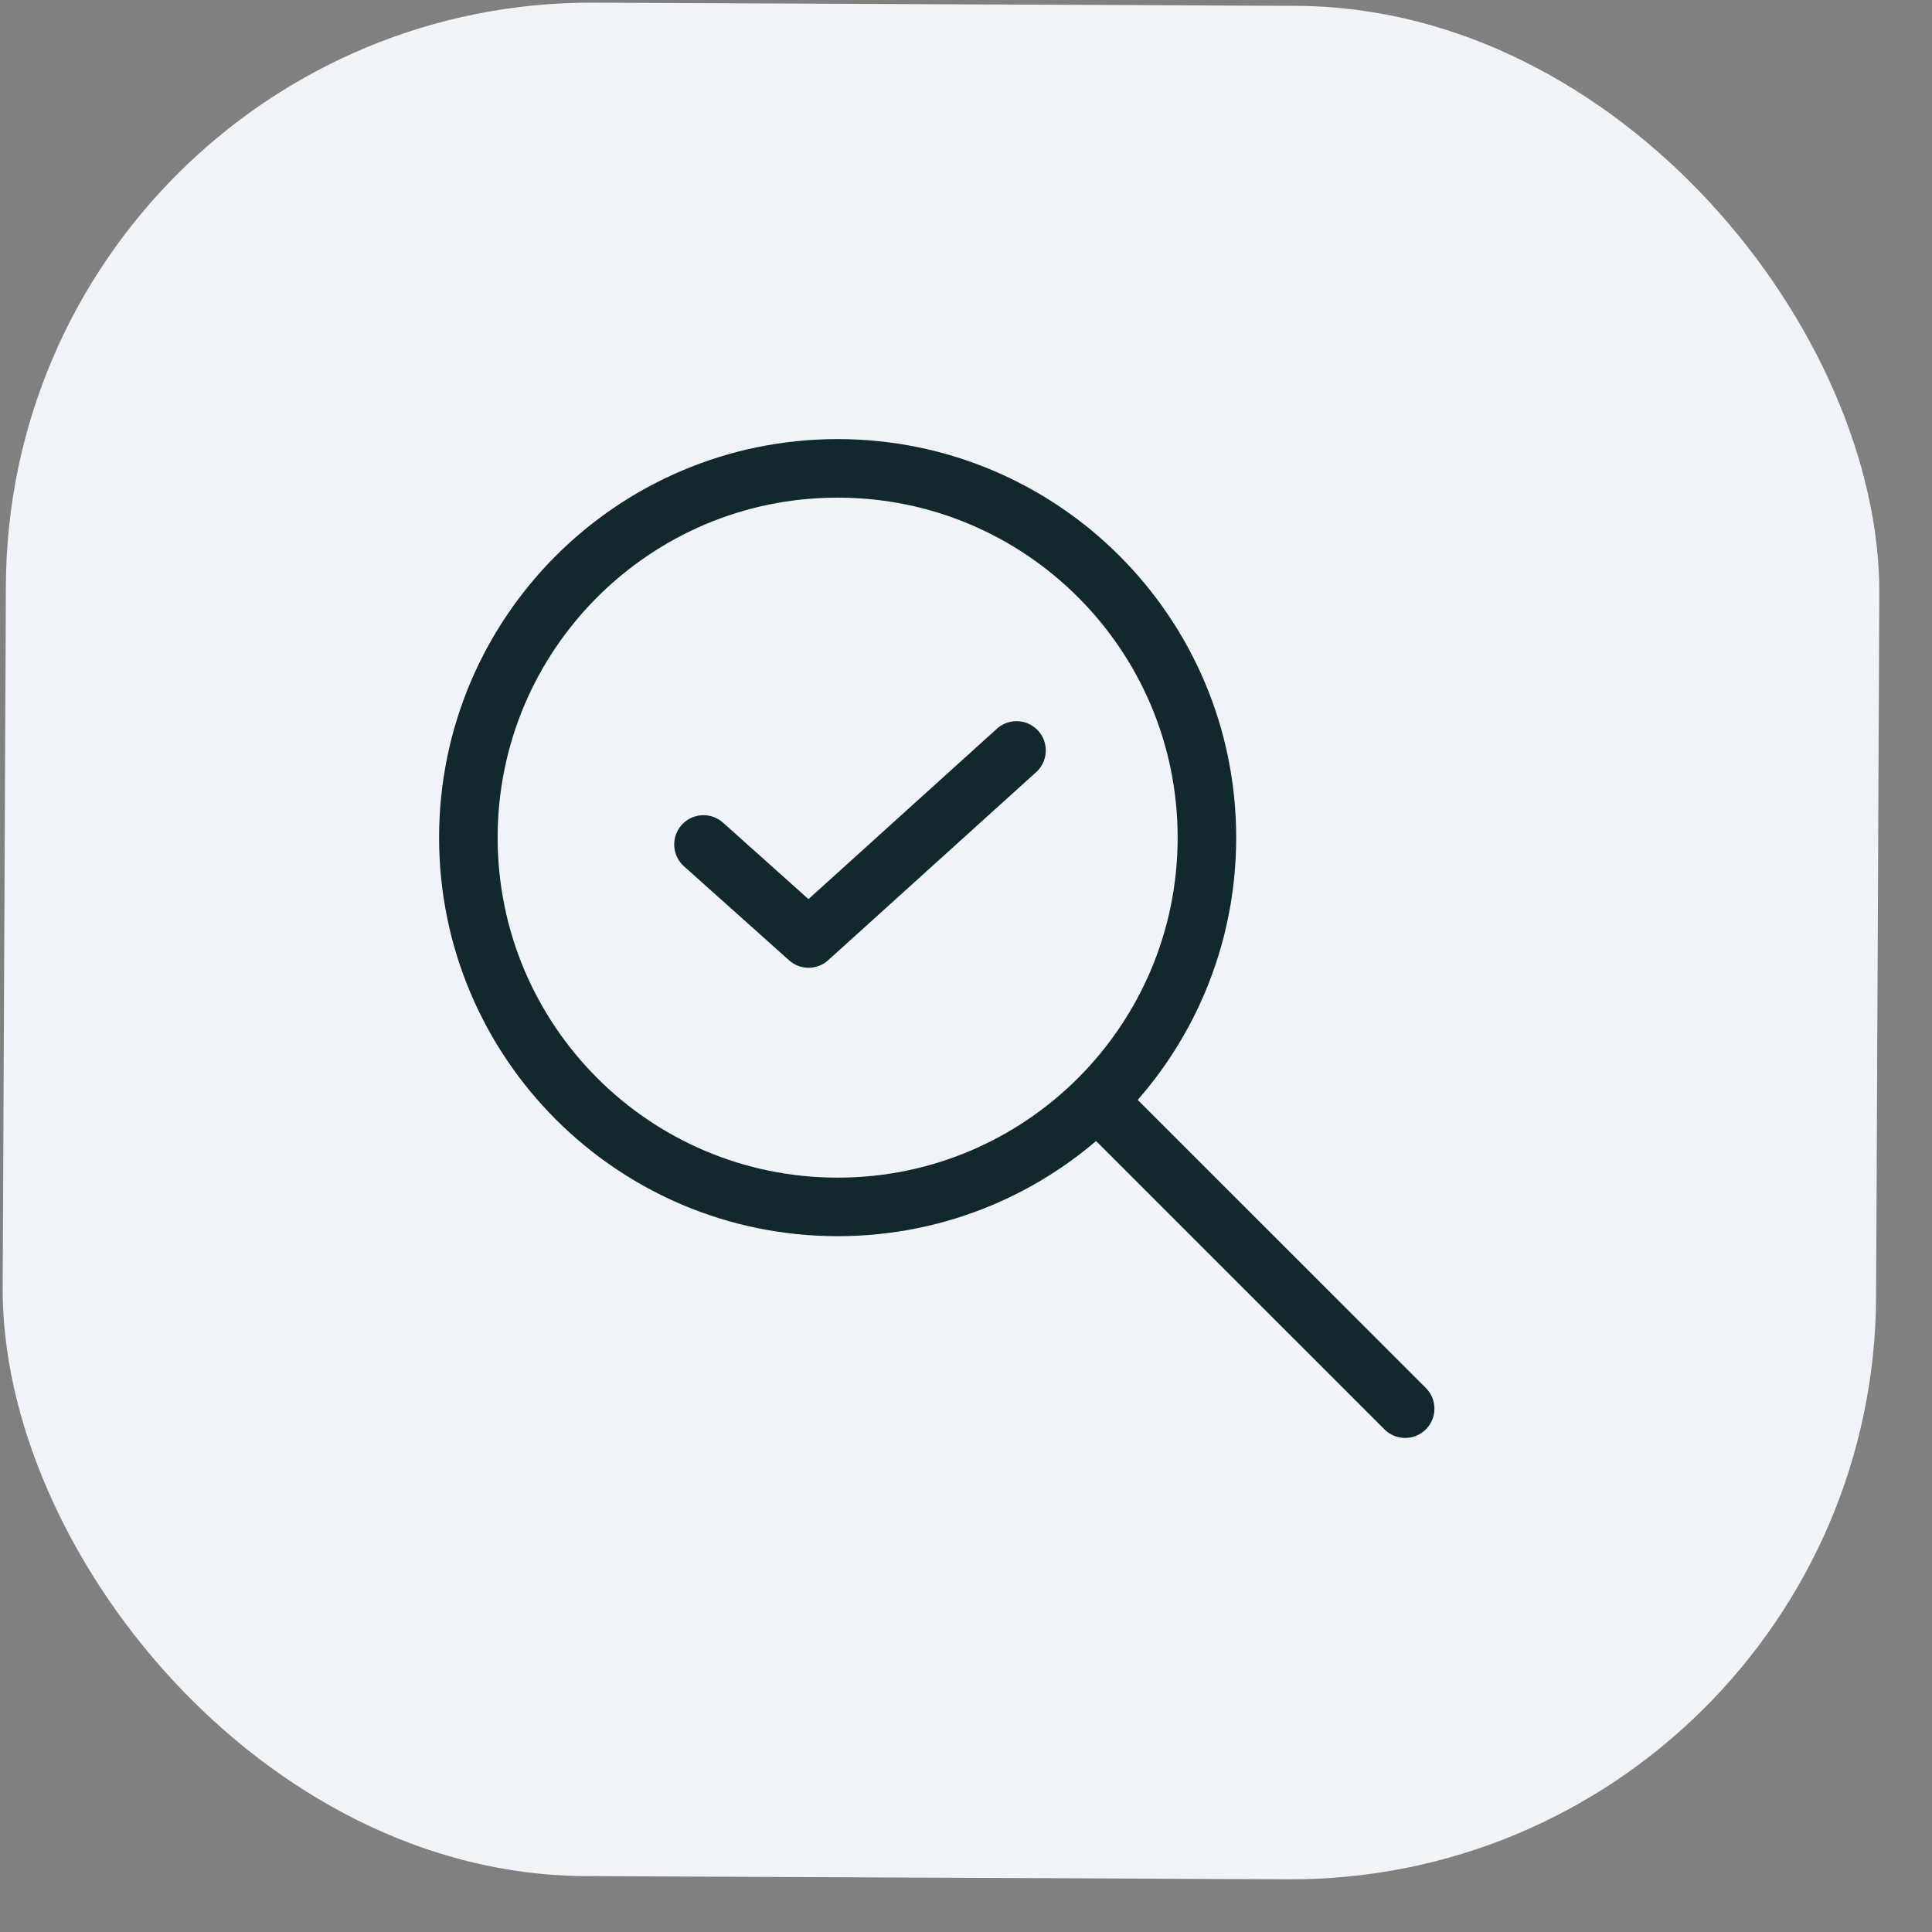 <svg width="33" height="33" viewBox="0 0 33 33" fill="none" xmlns="http://www.w3.org/2000/svg">
<rect x="0" y="0" width="33" height="33" fill="#808080" stroke="none"/>
<rect x="0.146" width="32" height="32" rx="10" transform="rotate(0.261 0.146 0)" fill="#F0F4F8"/>
<path d="M12.016 14.424L13.811 16.03L17.363 12.818" stroke="#11292C" stroke-miterlimit="10" stroke-linecap="round" stroke-linejoin="round"/>
<path d="M14.307 20.615C17.791 20.615 20.615 17.791 20.615 14.307C20.615 10.824 17.791 8 14.307 8C10.824 8 8 10.824 8 14.307C8 17.791 10.824 20.615 14.307 20.615Z" stroke="#11292C" stroke-miterlimit="10" stroke-linecap="round" stroke-linejoin="round"/>
<path d="M24.001 24.061L18.781 18.842" stroke="#11292C" stroke-miterlimit="10" stroke-linecap="round" stroke-linejoin="round"/>
</svg>

